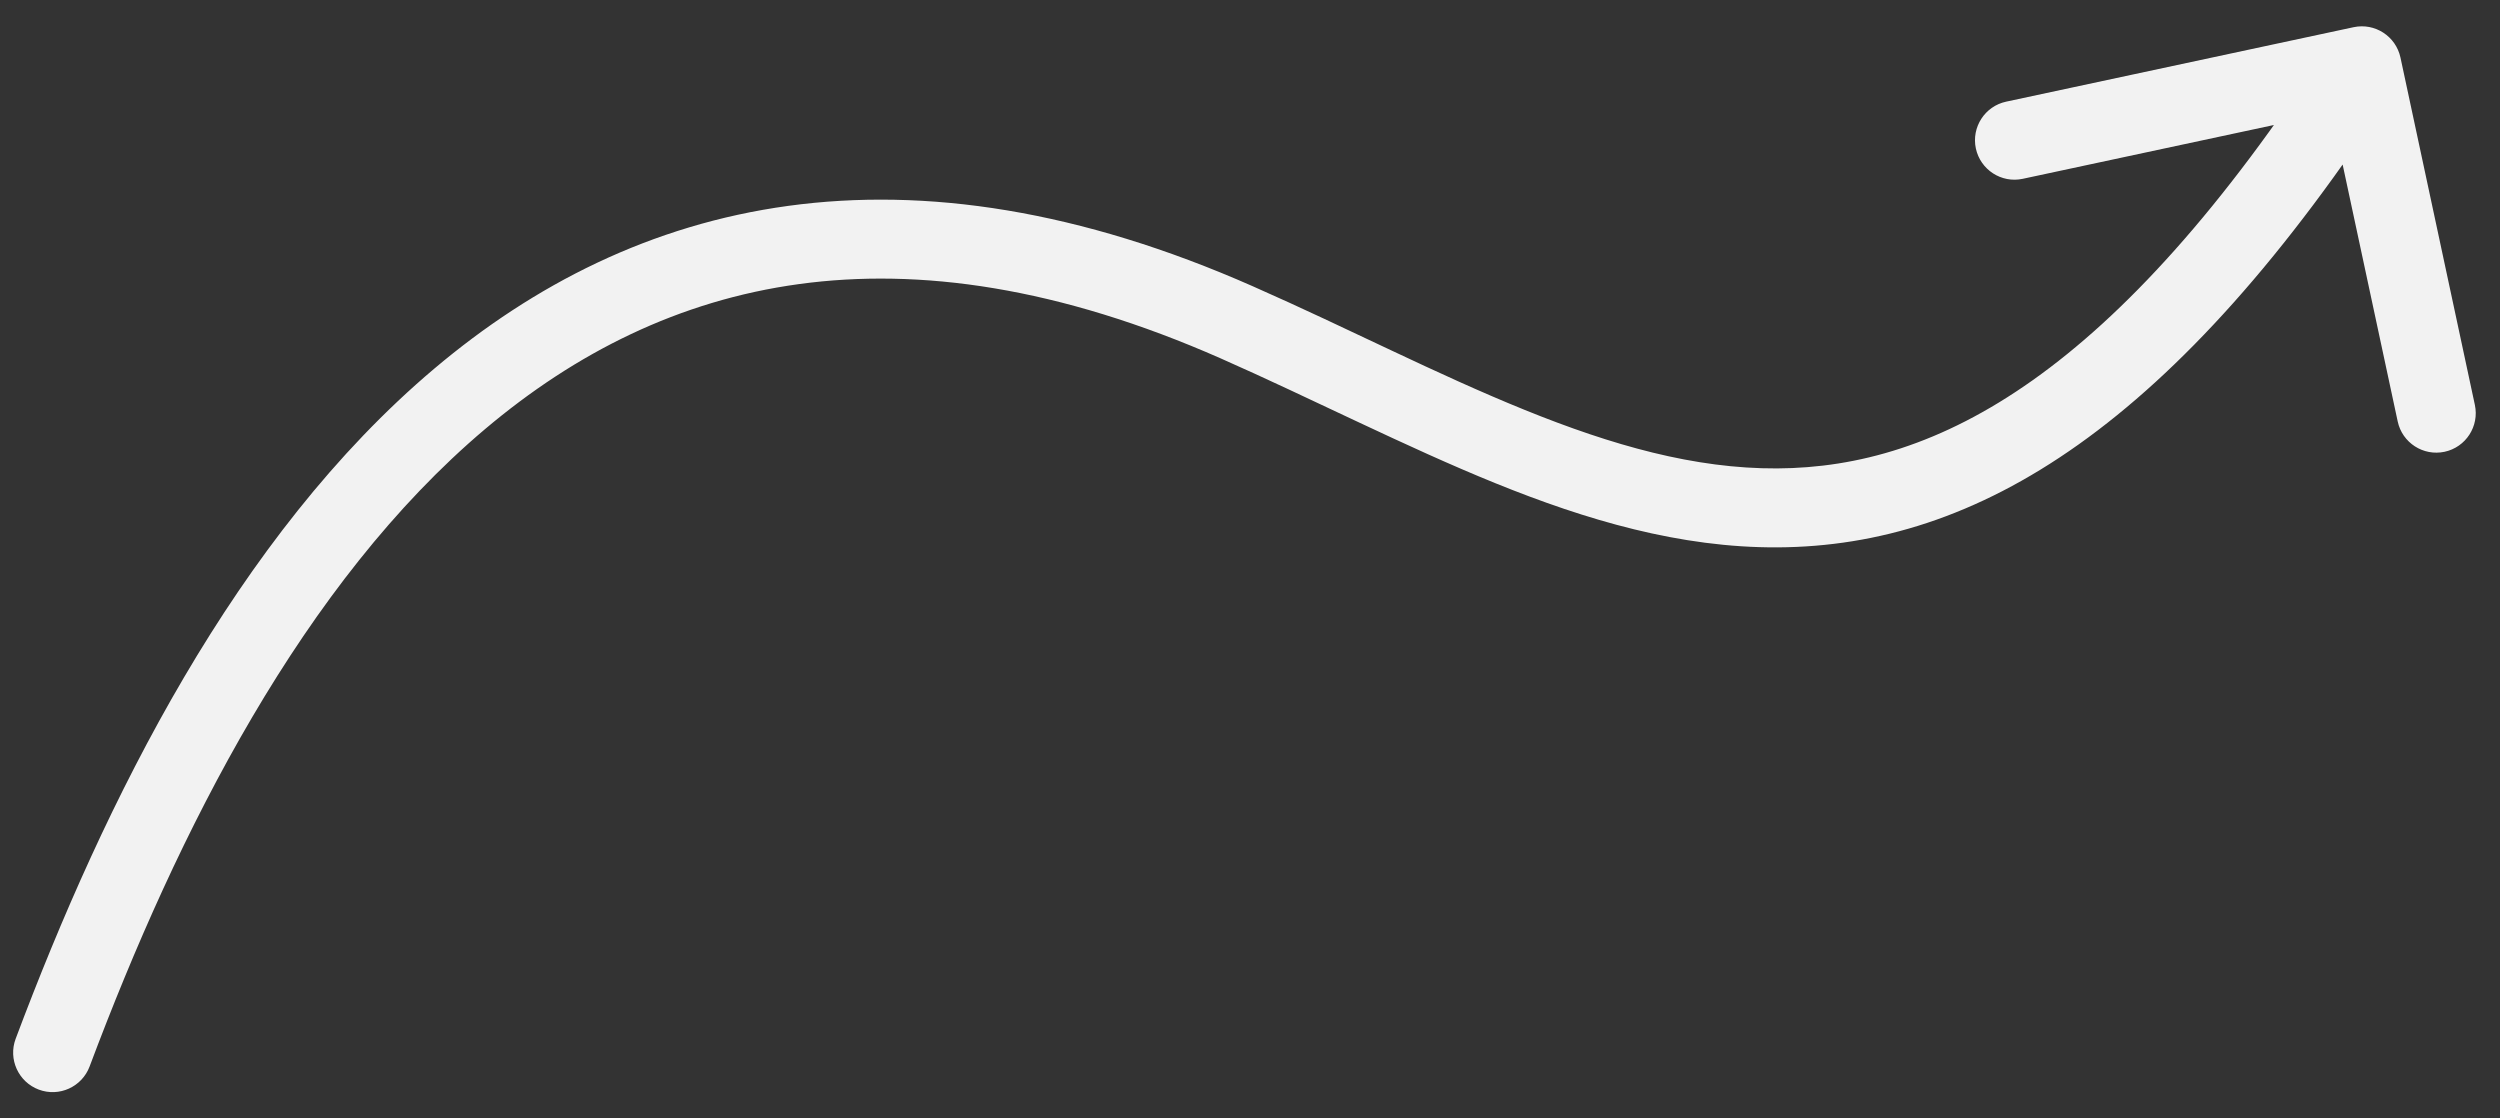 <svg width="76" height="34" viewBox="0 0 76 34" fill="none" xmlns="http://www.w3.org/2000/svg">
<rect x="0" y="0" width="76" height="34" fill="#333333" stroke="none"/>
<path d="M0.476 31.579C0.244 32.199 0.558 32.891 1.179 33.124C1.799 33.357 2.491 33.042 2.724 32.421L0.476 31.579ZM72.974 1.749C72.834 1.101 72.197 0.688 71.549 0.827L60.989 3.09C60.341 3.228 59.928 3.866 60.066 4.514C60.206 5.162 60.843 5.575 61.491 5.436L70.878 3.425L72.89 12.812C73.028 13.46 73.667 13.873 74.315 13.734C74.963 13.595 75.375 12.957 75.236 12.309L72.974 1.749ZM2.724 32.421C5.407 25.266 9.219 17.71 14.749 13.042C17.493 10.726 20.643 9.134 24.291 8.636C27.94 8.137 32.178 8.72 37.116 10.898L38.084 8.702C32.822 6.38 28.135 5.688 23.966 6.258C19.794 6.828 16.232 8.649 13.201 11.208C7.181 16.29 3.193 24.334 0.476 31.579L2.724 32.421ZM37.116 10.898C39.851 12.105 42.751 13.592 45.456 14.688C48.226 15.811 51.076 16.656 54.04 16.64C60.105 16.607 66.114 12.996 72.807 2.652L70.793 1.348C64.286 11.404 58.907 14.213 54.027 14.24C51.519 14.254 49.008 13.538 46.358 12.464C43.641 11.363 41.06 10.015 38.084 8.702L37.116 10.898Z" fill="#F2F2F2"/>
</svg>